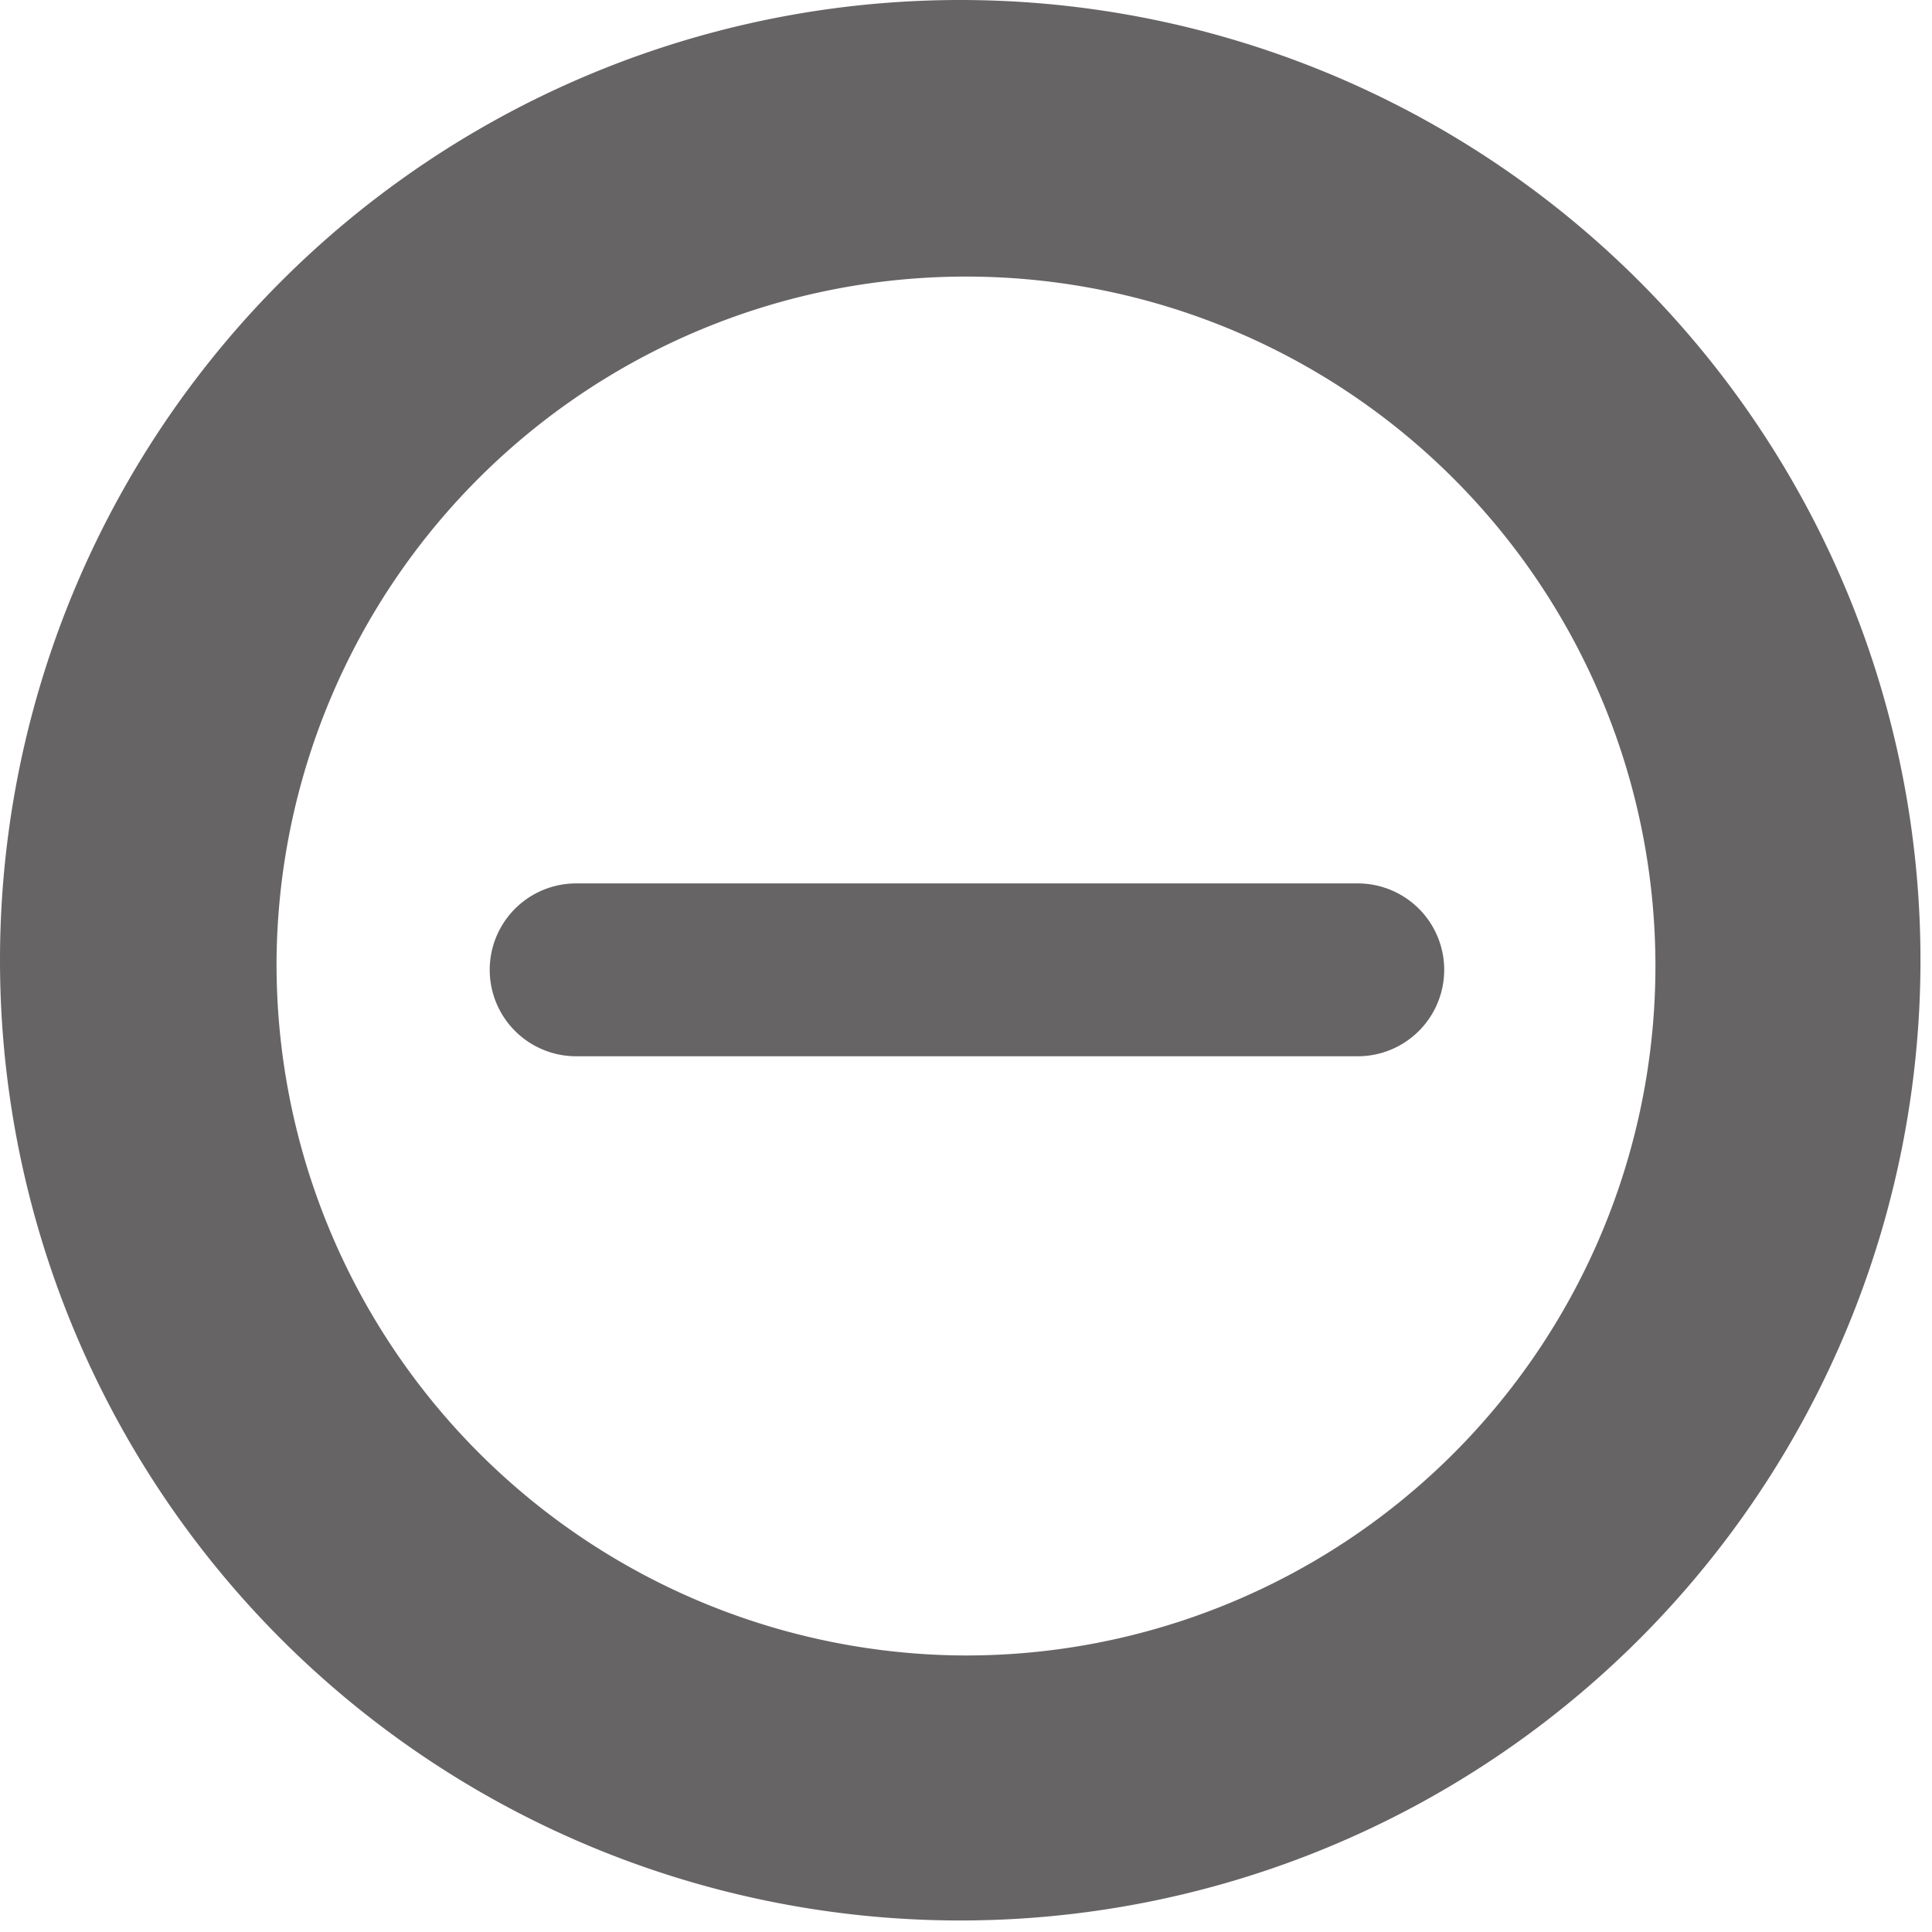 <svg xmlns="http://www.w3.org/2000/svg" viewBox="0 0 10.06 10.06"><defs><style>.cls-1{fill:#666464;}</style></defs><title>dsleft-3-reduction</title><g id="レイヤー_2" data-name="レイヤー 2"><g id="メニュー"><path class="cls-1" d="M0,5A5,5,0,1,0,5,0,5,5,0,0,0,0,5ZM1.44,5A3.59,3.59,0,1,1,5,8.62,3.6,3.6,0,0,1,1.44,5Z"/><path class="cls-1" d="M3,4.6a.45.45,0,0,0,0,.9H7.07a.45.45,0,0,0,0-.9Z"/></g></g></svg>